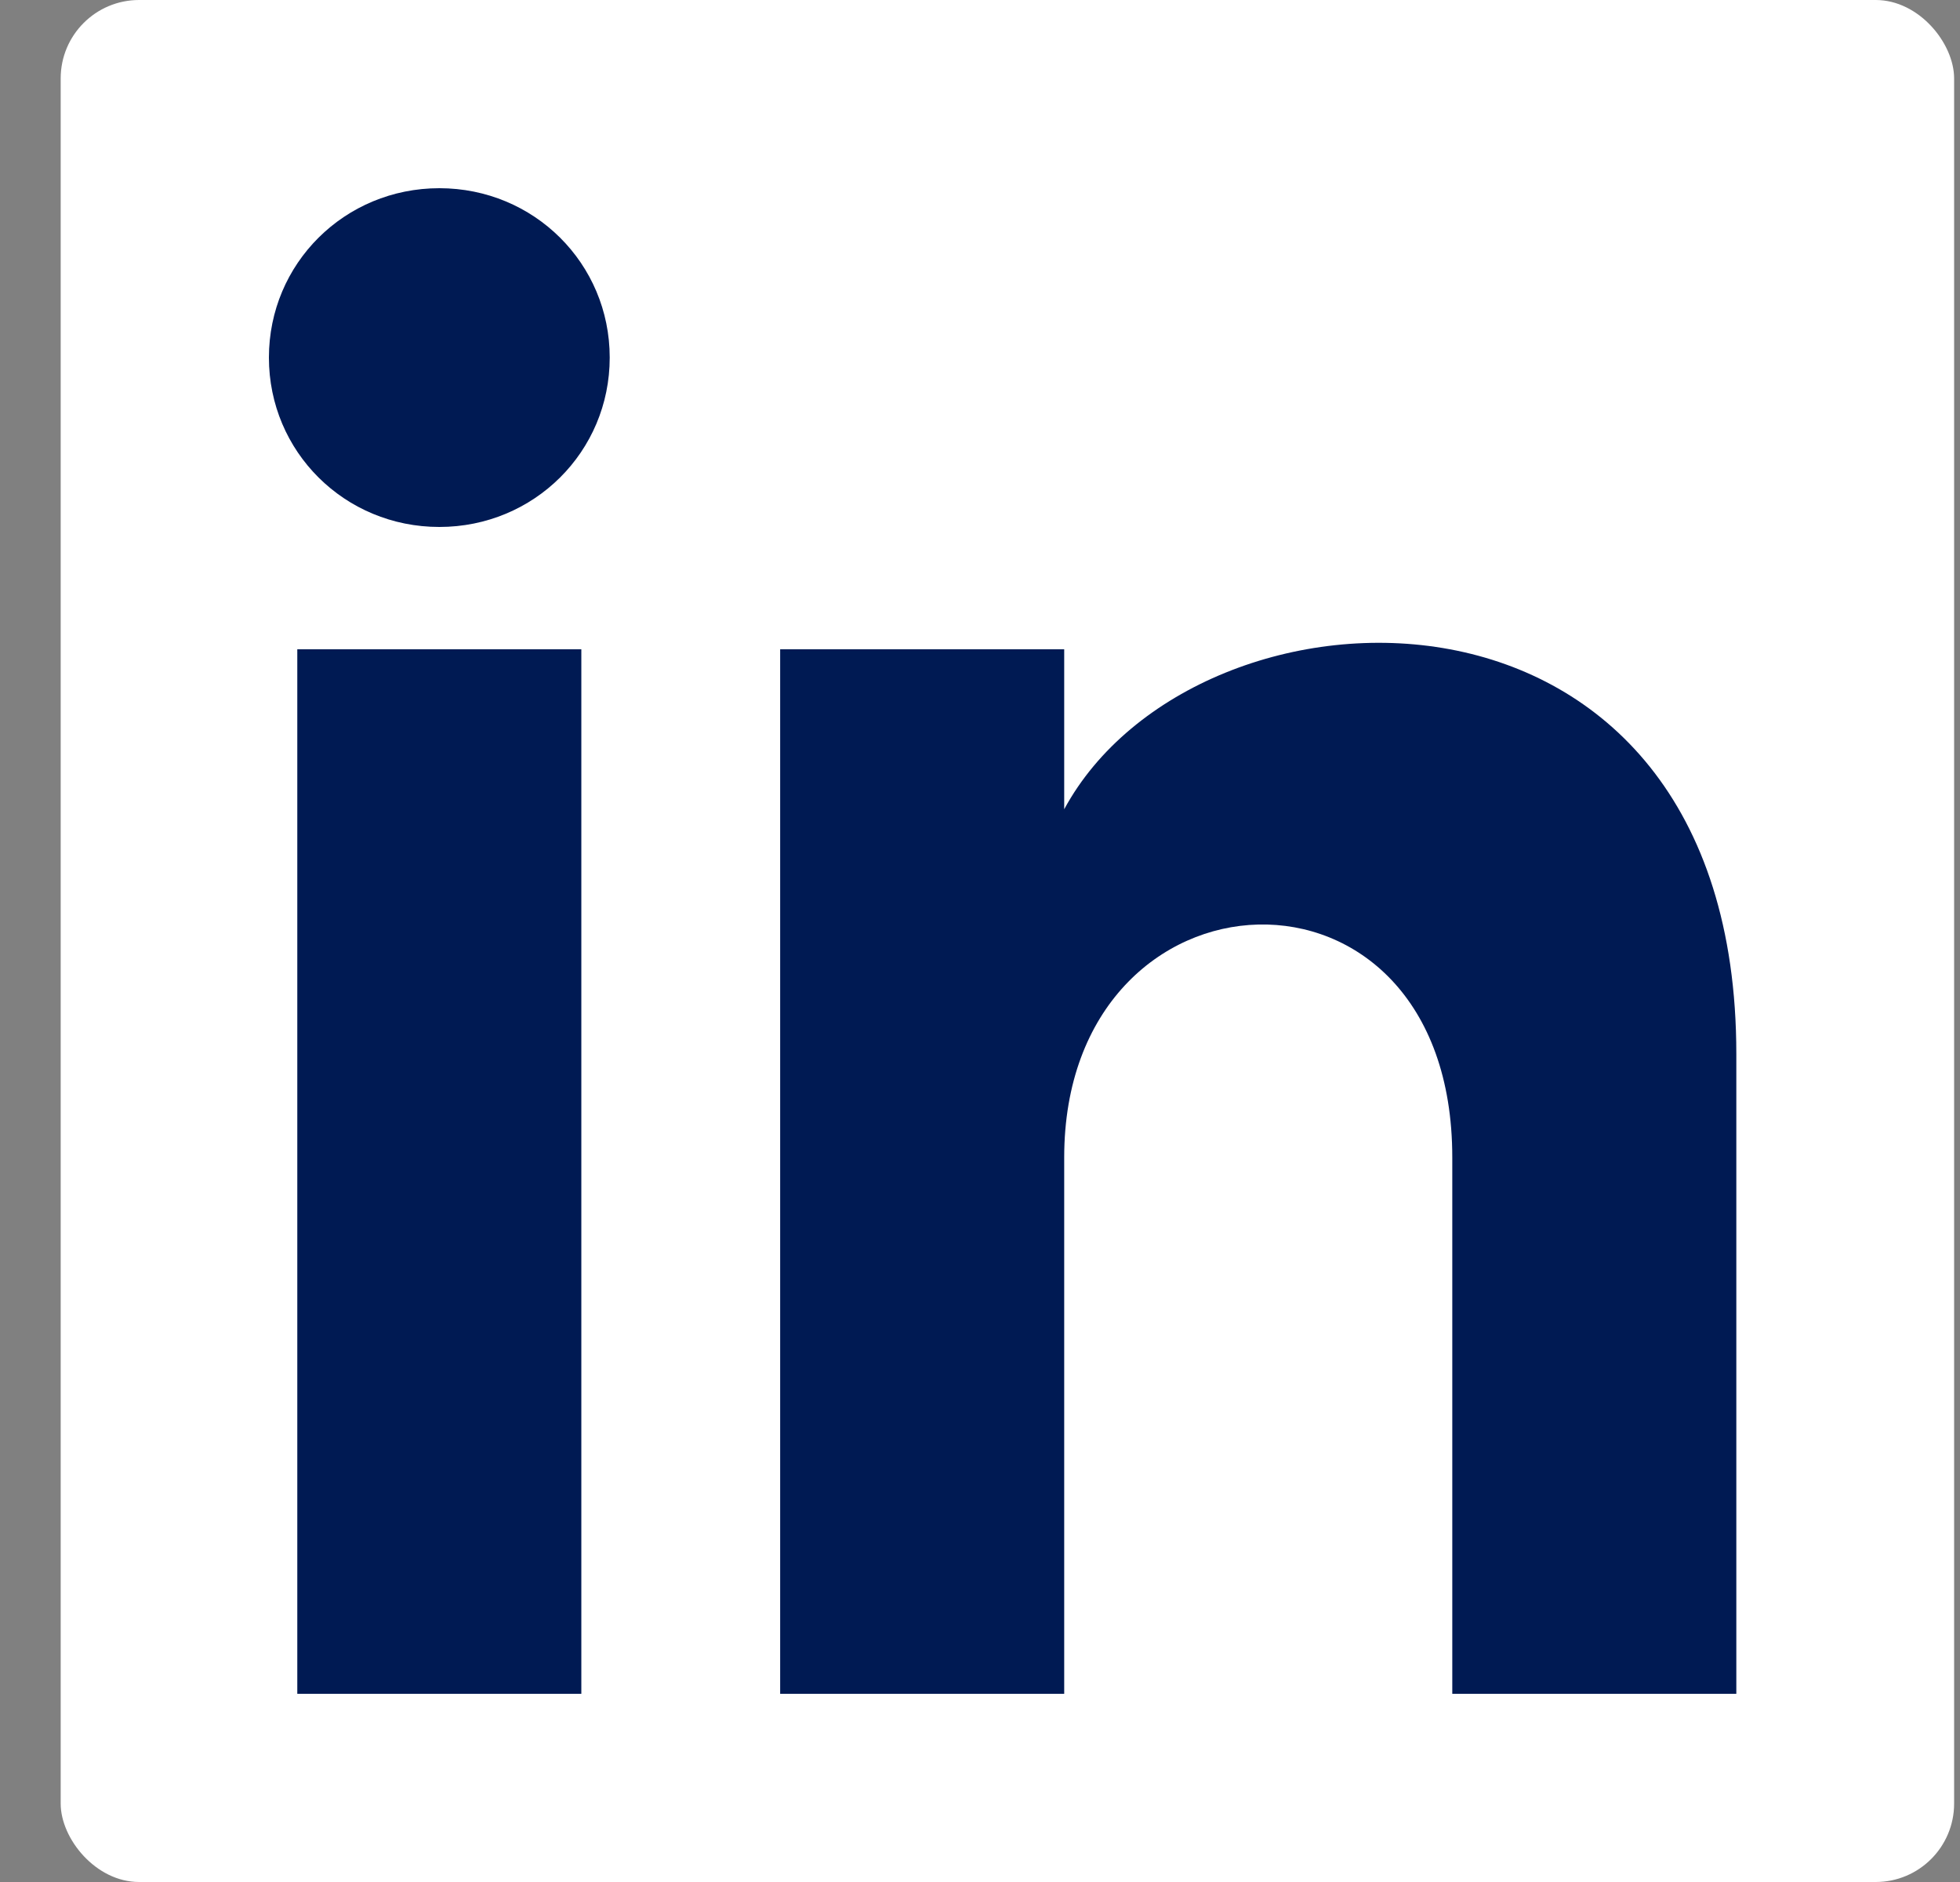 <svg width="25" height="24" viewBox="0 0 25 24" fill="none" xmlns="http://www.w3.org/2000/svg">
<rect x="0" y="0" width="25" height="24" fill="#808080" stroke="none"/>
<rect x="0.774" width="24.151" height="24" rx="1" fill="white"/>
<path d="M3.792 21.6H7.415V8.28H3.792V21.6ZM5.604 2.4C4.396 2.4 3.43 3.36 3.43 4.56C3.43 5.76 4.396 6.72 5.604 6.72C6.811 6.72 7.777 5.76 7.777 4.56C7.777 3.36 6.811 2.4 5.604 2.4ZM13.574 10.32V8.28H9.951V21.6H13.574V14.76C13.574 10.92 18.524 10.68 18.524 14.76V21.6H22.147V13.44C22.147 6.96 15.264 7.2 13.574 10.32Z" fill="#001A53"/>
</svg>
